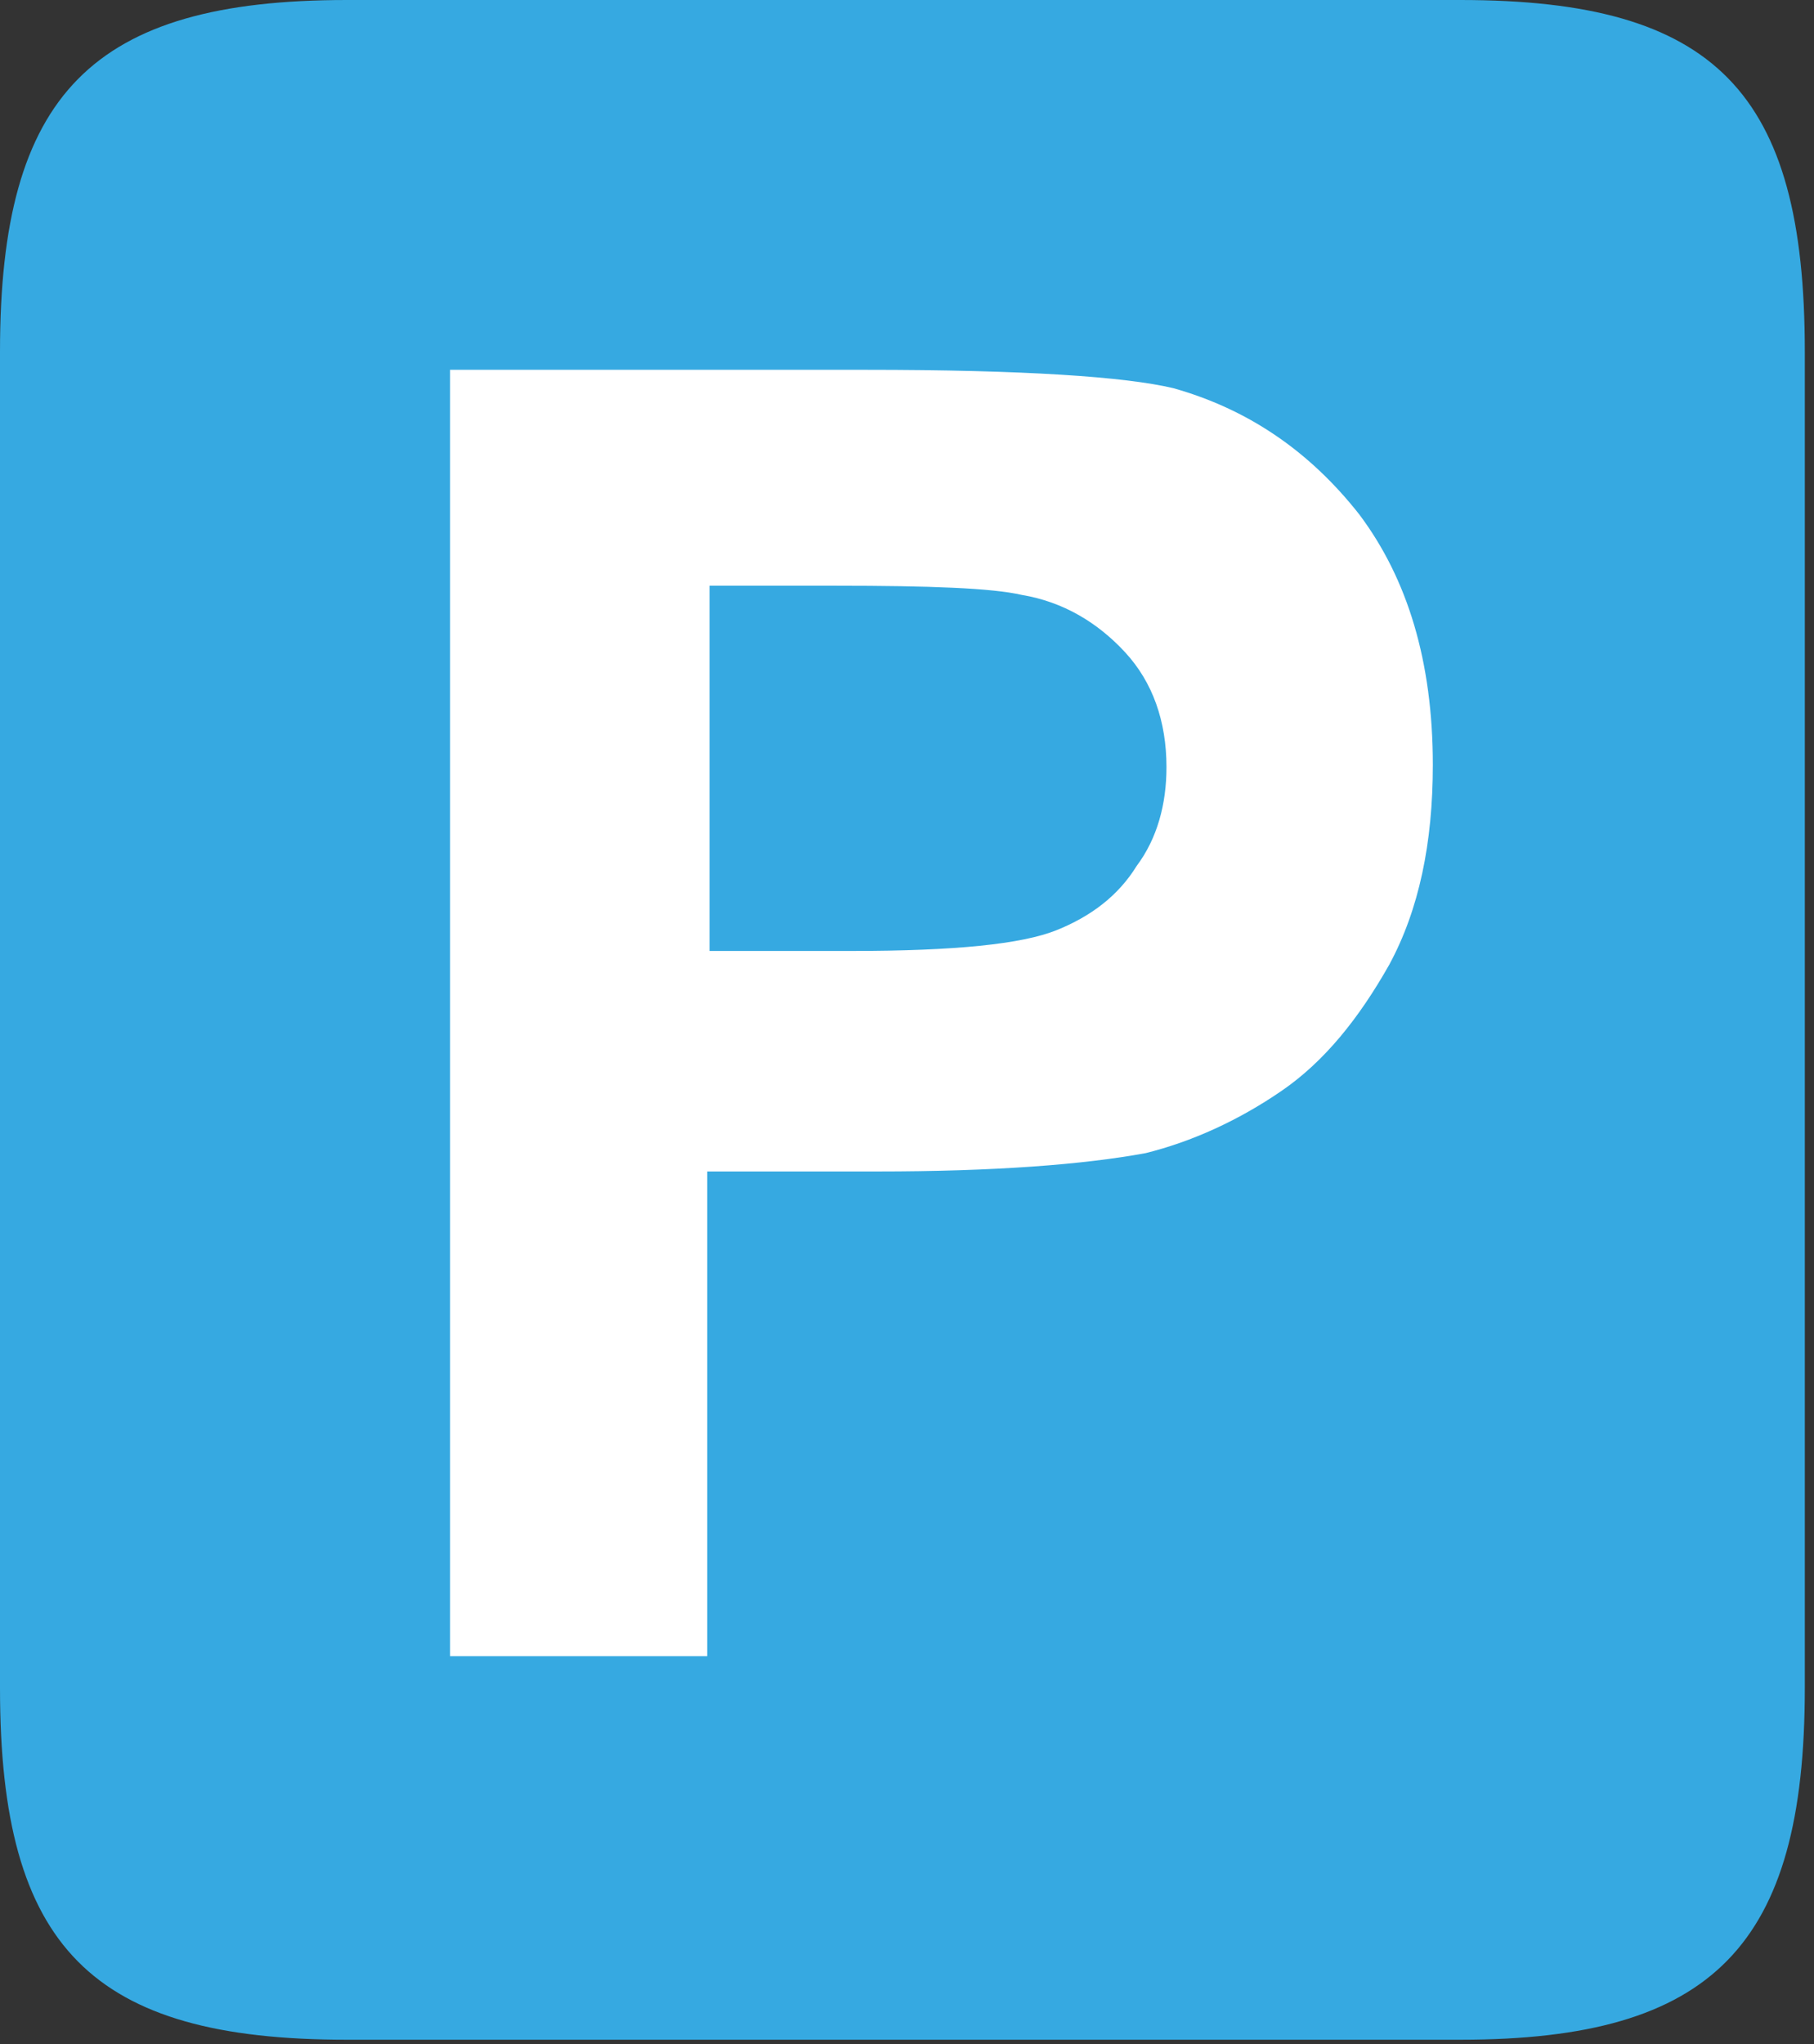 <?xml version="1.0" encoding="UTF-8"?> <svg xmlns="http://www.w3.org/2000/svg" width="79" height="89" viewBox="0 0 79 89" fill="none"><rect x="0" y="0" width="79" height="89" fill="#333333" stroke="none"/> <path d="M78.6 73.5C78.6 84.7 74.6 88.8 63.6 88.8H15.1C4 88.8 0 84.8 0 73.5V15.3C0 4.1 4 0 15.1 0H63.6C74.7 0 78.6 4 78.6 15.3V73.5Z" fill="#36A9E1"></path> <path d="M19.601 72V16.1H37.7C44.6 16.1 49.001 16.4 51.101 16.9C54.301 17.8 57 19.6 59.2 22.4C61.3 25.2 62.4 28.8 62.4 33.3C62.4 36.7 61.8 39.6 60.501 42C59.2 44.3 57.7 46.2 55.8 47.5C53.901 48.8 51.9 49.7 49.9 50.2C47.2 50.7 43.3 51 38.2 51H30.8V72.1H19.601V72ZM30.9 25.5V41.4H37.101C41.601 41.4 44.501 41.1 46.001 40.5C47.501 39.9 48.7 39 49.501 37.7C50.401 36.5 50.8 35 50.8 33.4C50.8 31.4 50.2 29.7 49.001 28.4C47.8 27.1 46.3 26.2 44.501 25.9C43.2 25.6 40.5 25.5 36.4 25.5H30.9V25.5Z" fill="white"></path> </svg> 